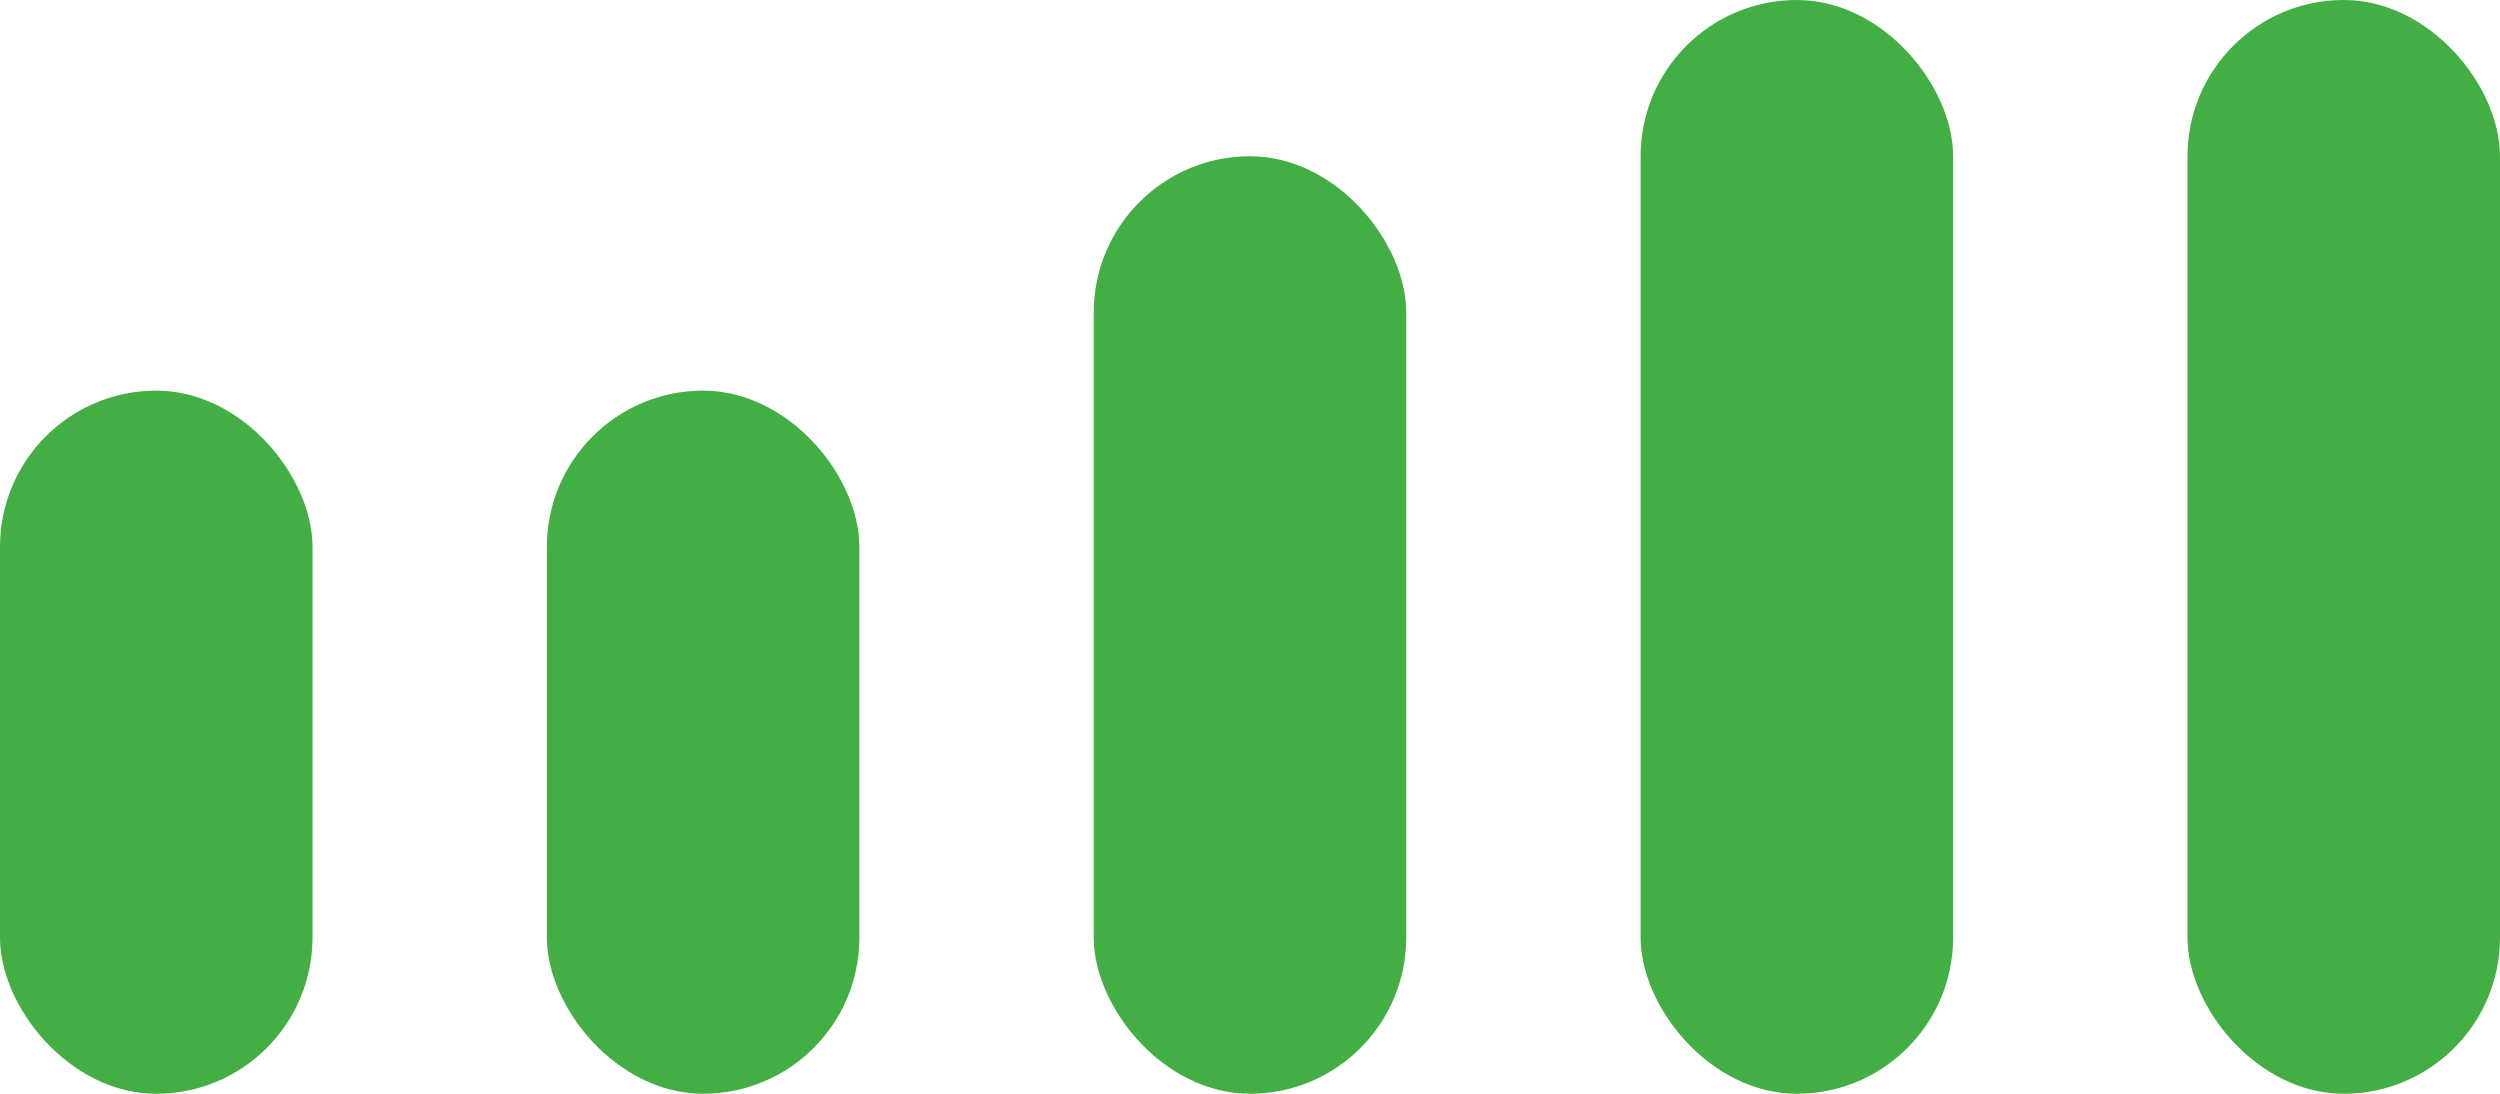 <svg width="32" height="14" viewBox="0 0 32 14" fill="none" xmlns="http://www.w3.org/2000/svg">
<g id="graph">
<rect id="Rectangle 40022" y="5" width="4" height="9" rx="2" fill="#43AE43"/>
<rect id="Rectangle 40023" x="7" y="5" width="4" height="9" rx="2" fill="#43AE43"/>
<rect id="Rectangle 40024" x="14" y="2" width="4" height="12" rx="2" fill="#43AE43"/>
<rect id="Rectangle 40025" x="21" width="4" height="14" rx="2" fill="#43AE43"/>
<rect id="Rectangle 40026" x="28" width="4" height="14" rx="2" fill="#43AE43"/>
</g>
</svg>
